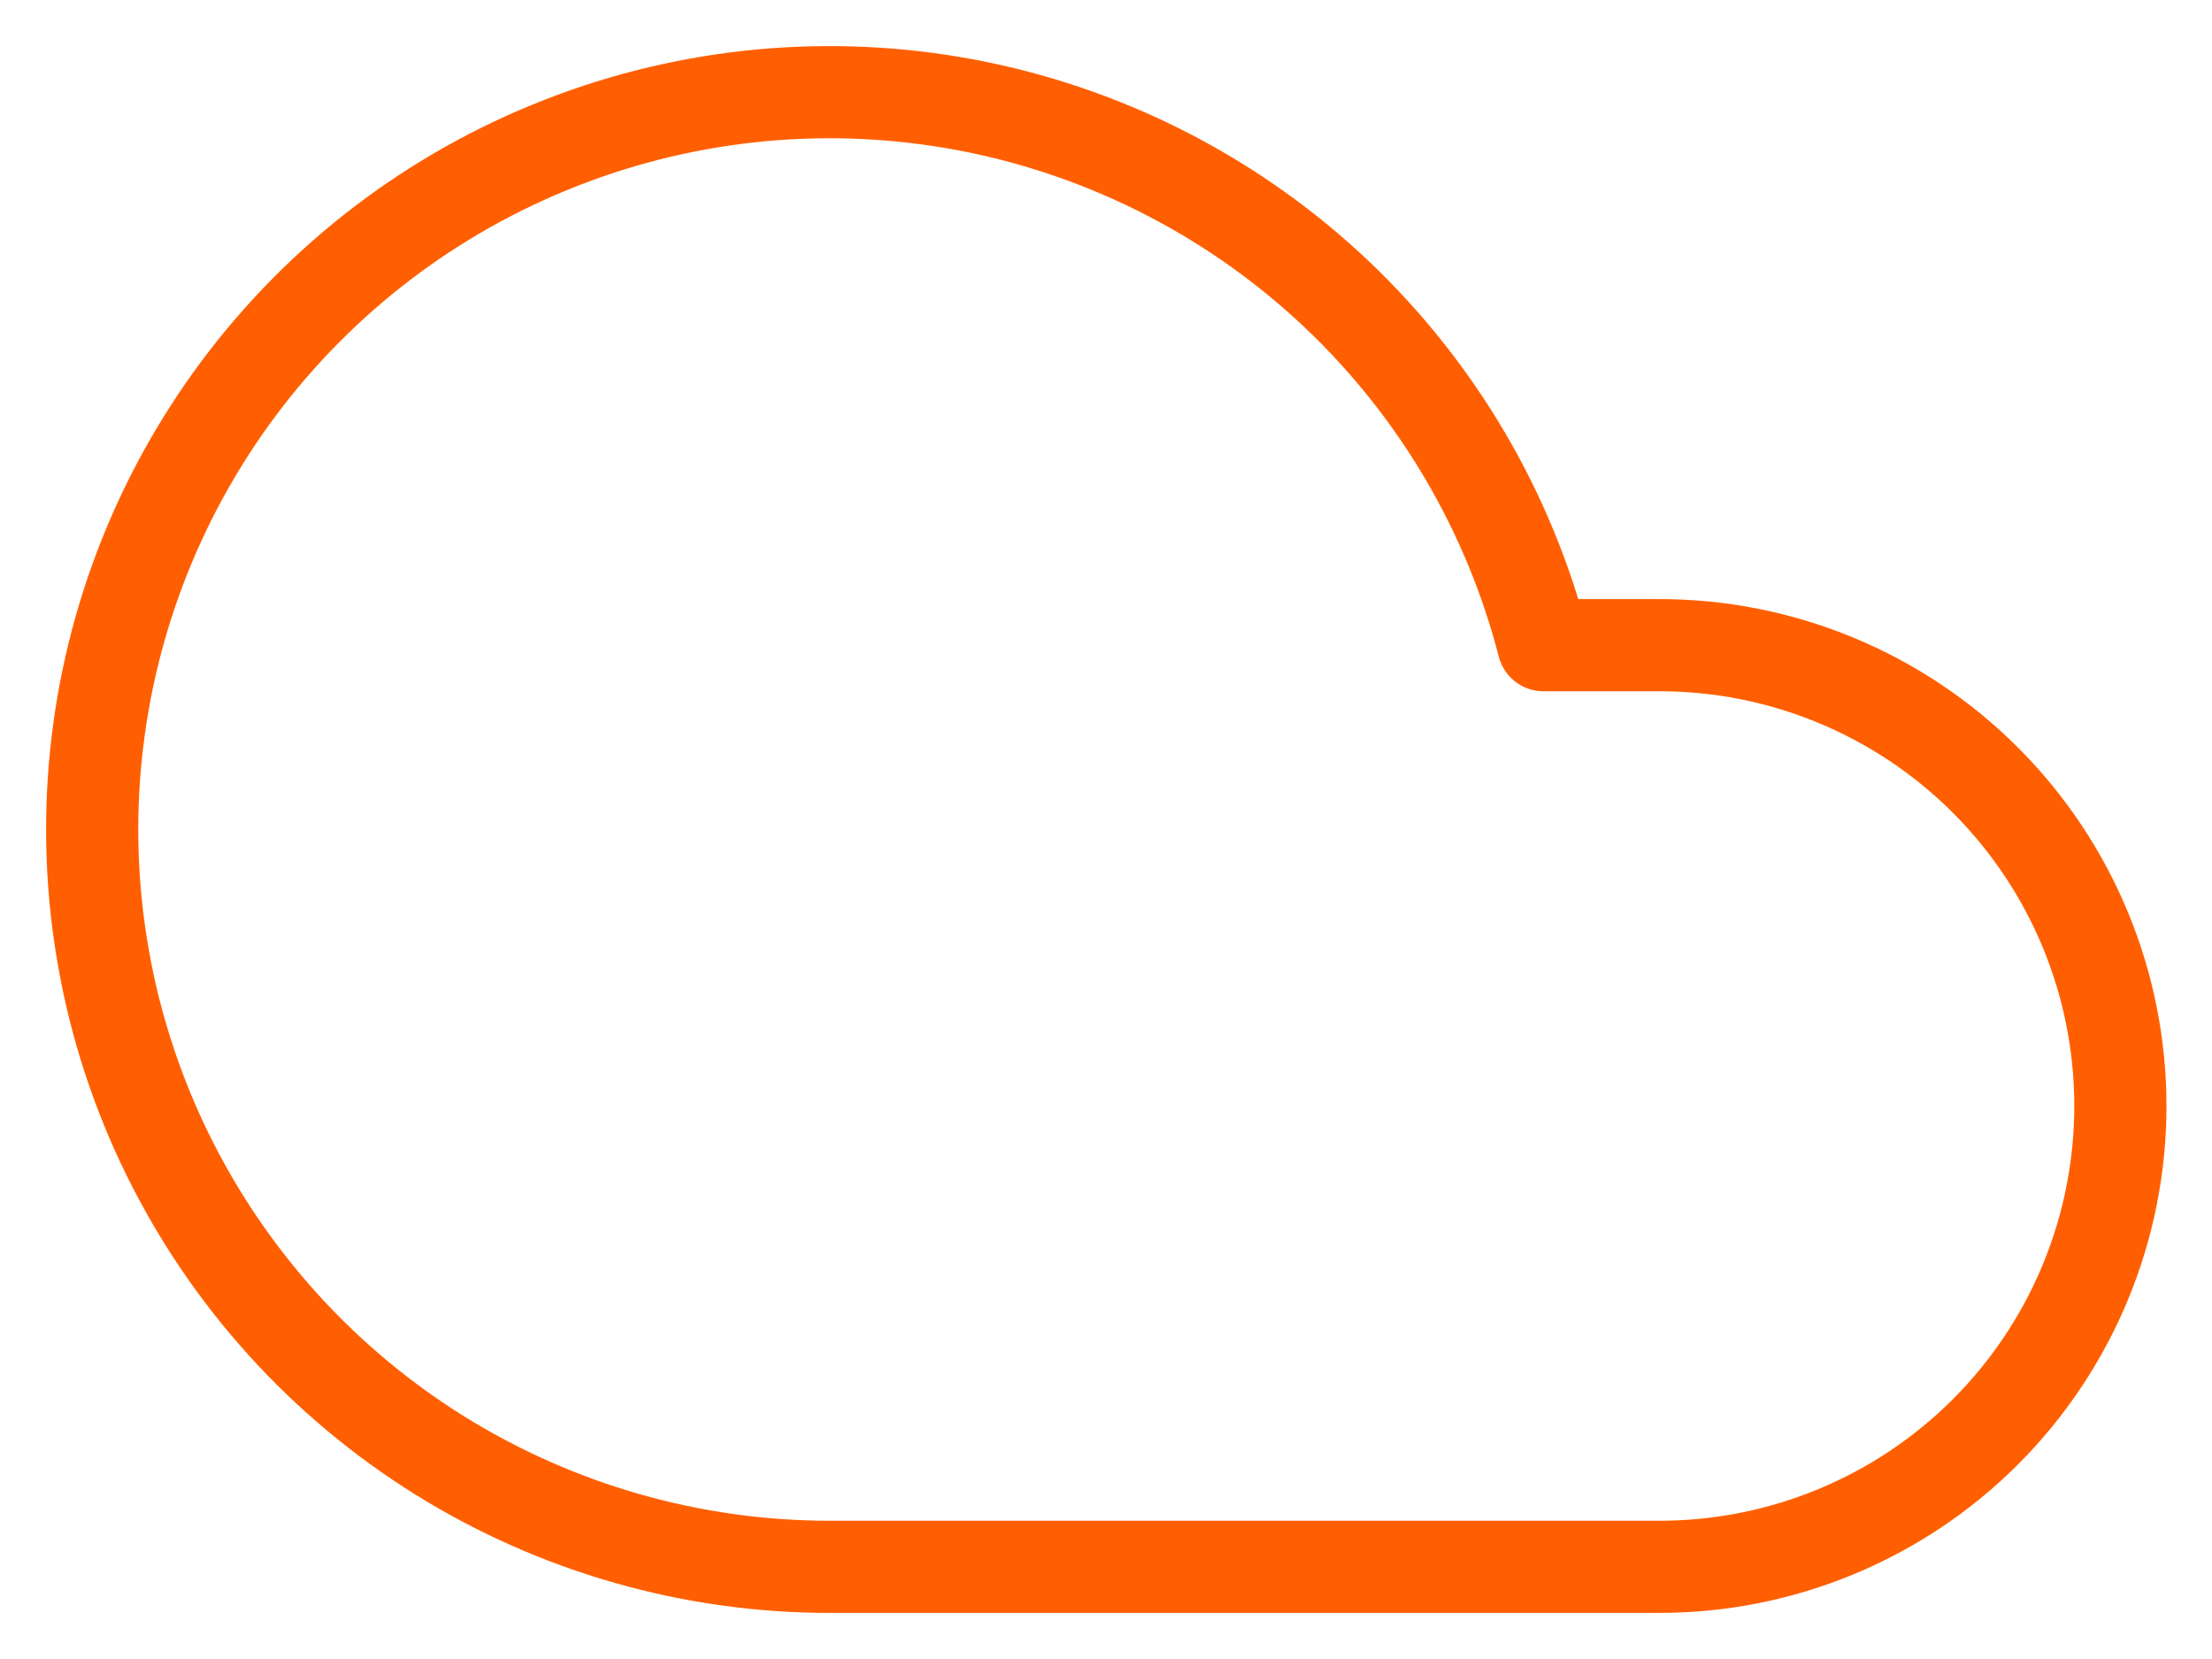 <svg width="24" height="18" viewBox="0 0 24 18" fill="none" xmlns="http://www.w3.org/2000/svg">
<path d="M18.006 7H16.746C16.372 5.551 15.599 4.236 14.515 3.204C13.431 2.173 12.079 1.466 10.613 1.164C9.147 0.863 7.626 0.978 6.223 1.498C4.819 2.017 3.59 2.92 2.674 4.103C1.758 5.287 1.192 6.703 1.041 8.192C0.89 9.681 1.159 11.183 1.819 12.526C2.479 13.869 3.502 15.001 4.772 15.792C6.043 16.582 7.509 17.001 9.006 17H18.006C19.332 17 20.604 16.473 21.541 15.536C22.479 14.598 23.006 13.326 23.006 12C23.006 10.674 22.479 9.402 21.541 8.464C20.604 7.527 19.332 7 18.006 7Z" stroke="#FF5F00" stroke-linecap="round" stroke-linejoin="round"/>
</svg>
